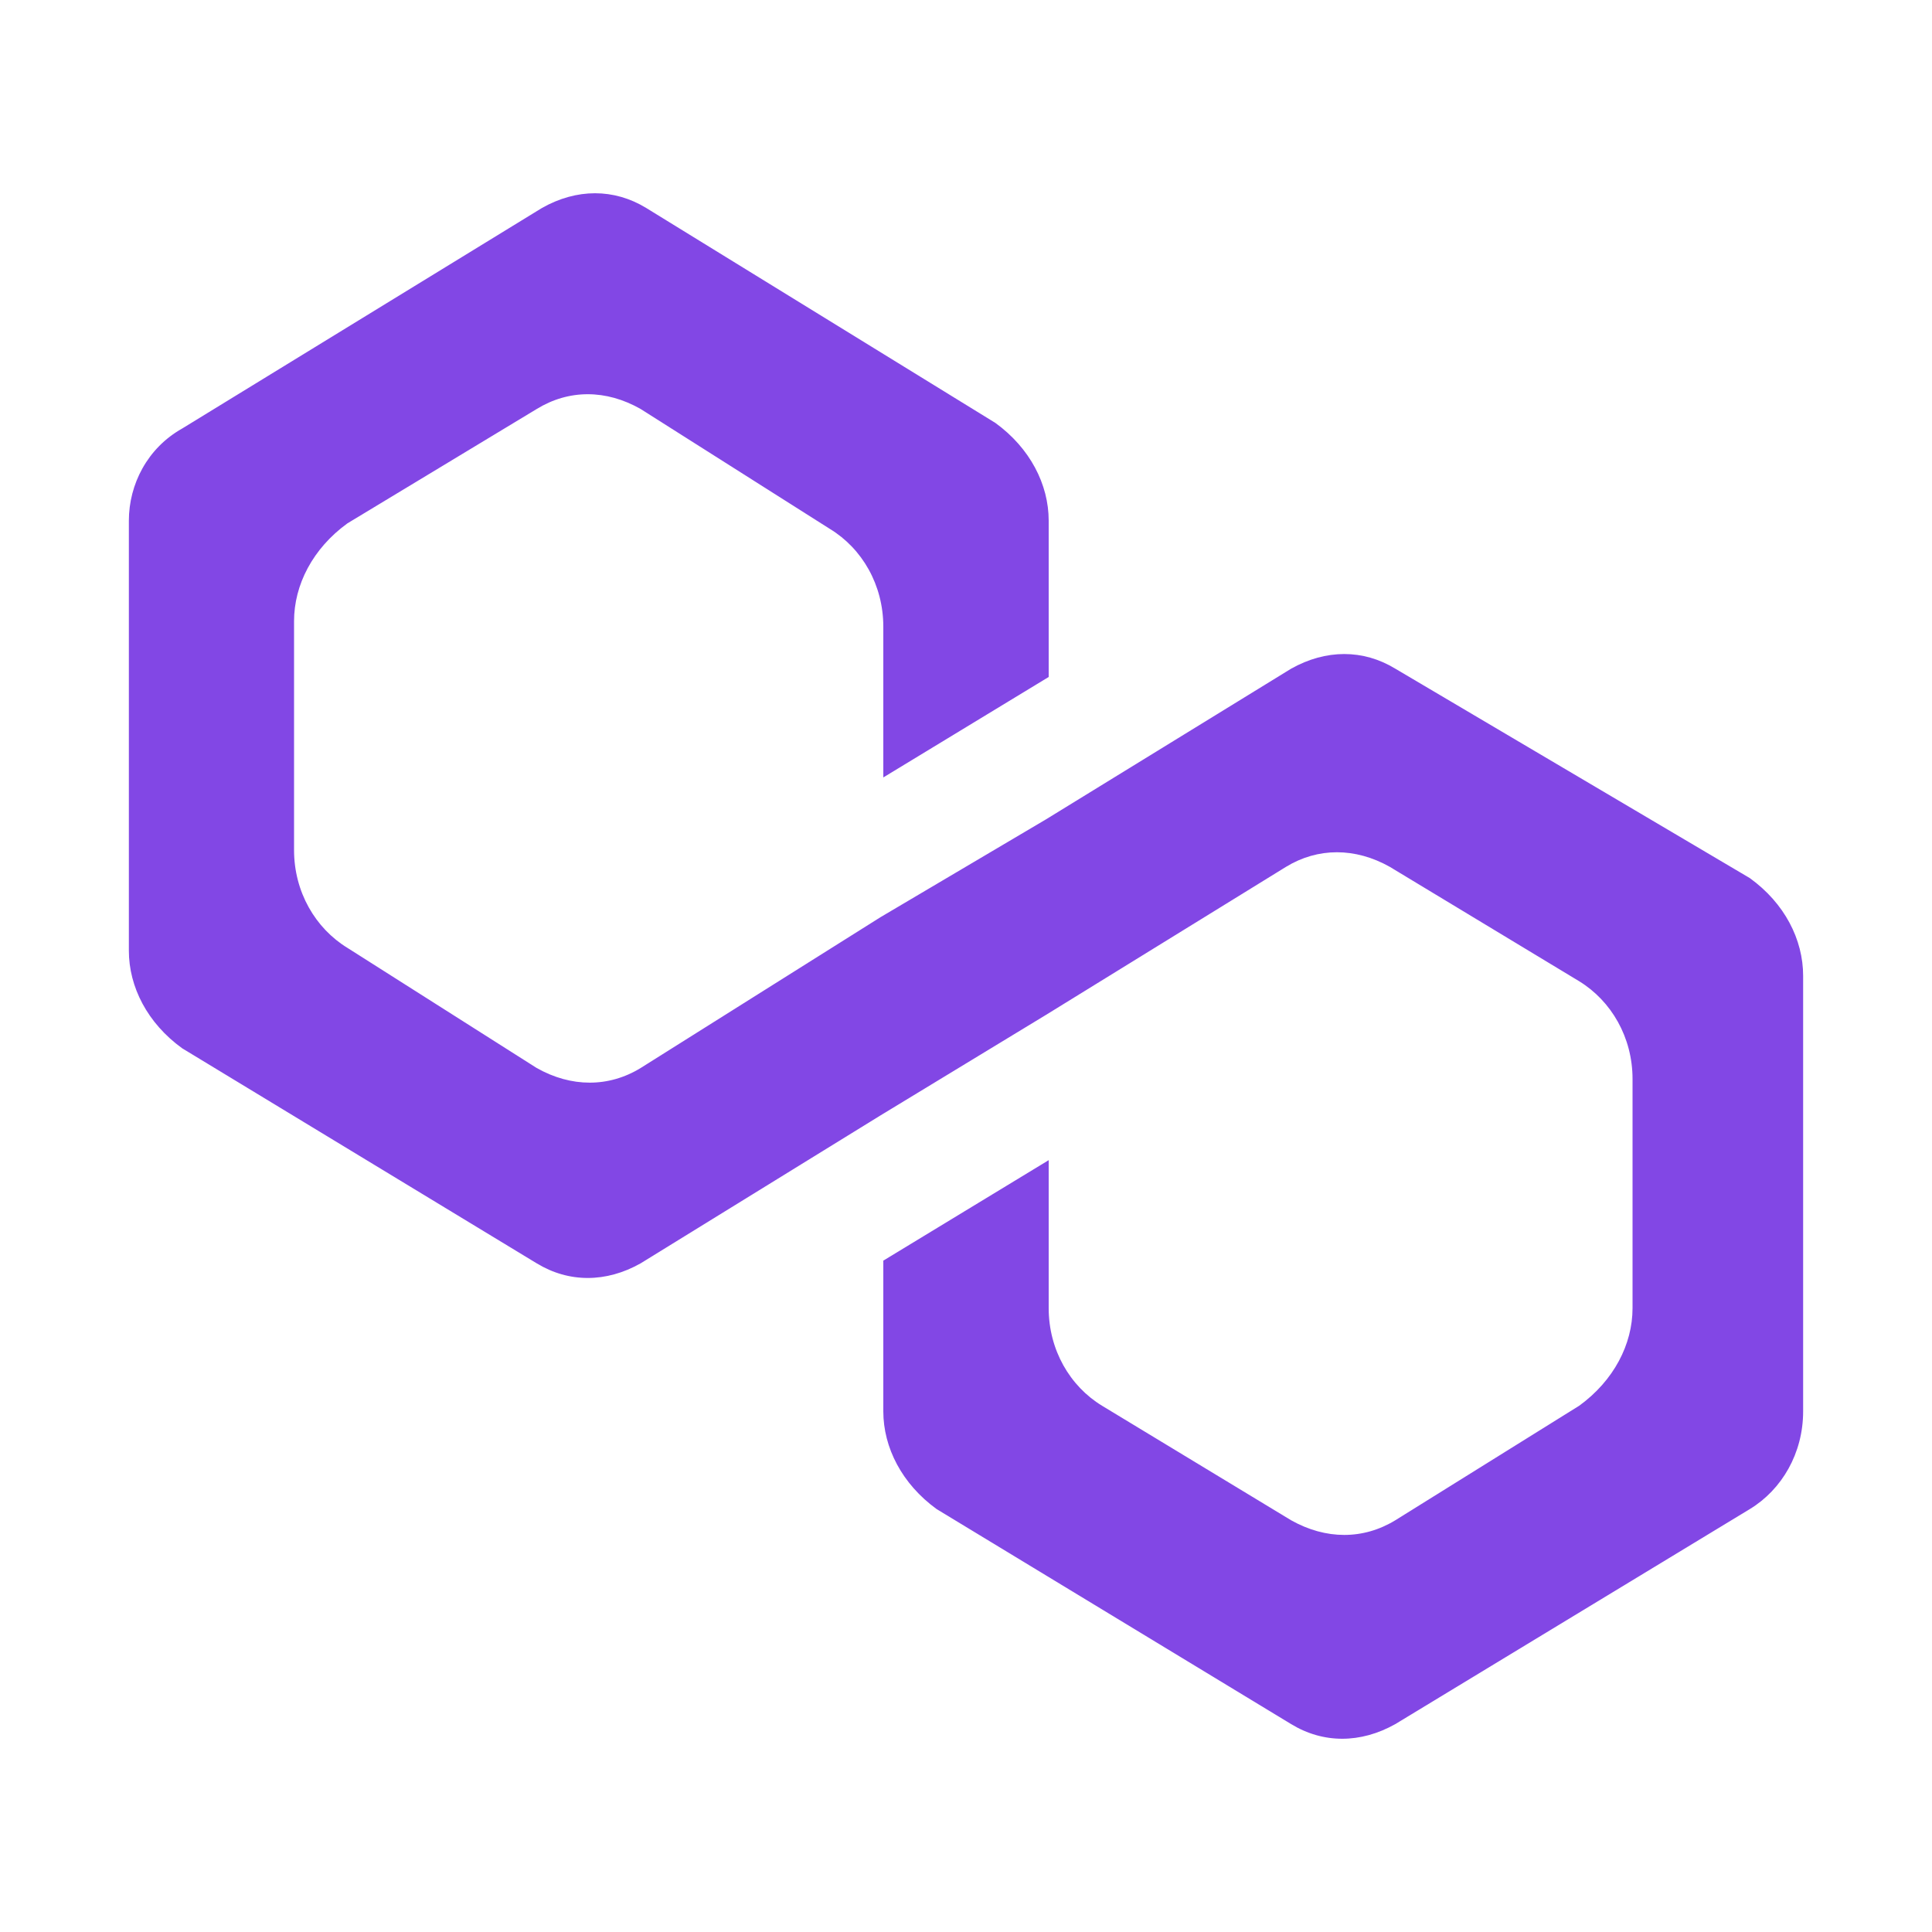 <svg width="10" height="10" viewBox="0 0 10 10" fill="none" xmlns="http://www.w3.org/2000/svg">
<path d="M7.222 3.461C7.056 3.36 6.863 3.36 6.683 3.461L5.414 4.241L4.558 4.747L3.316 5.528C3.151 5.629 2.957 5.629 2.778 5.528L1.798 4.906C1.633 4.805 1.522 4.617 1.522 4.4V3.215C1.522 3.027 1.619 2.839 1.798 2.709L2.778 2.117C2.944 2.015 3.137 2.015 3.316 2.117L4.296 2.738C4.462 2.839 4.572 3.027 4.572 3.244V4.024L5.428 3.504V2.695C5.428 2.507 5.331 2.319 5.152 2.189L3.344 1.076C3.178 0.975 2.985 0.975 2.806 1.076L0.943 2.218C0.763 2.319 0.667 2.507 0.667 2.695V4.921C0.667 5.108 0.763 5.296 0.943 5.426L2.778 6.539C2.944 6.64 3.137 6.64 3.316 6.539L4.558 5.773L5.414 5.253L6.656 4.487C6.821 4.386 7.015 4.386 7.194 4.487L8.174 5.079C8.34 5.181 8.45 5.369 8.45 5.585V6.771C8.45 6.958 8.353 7.146 8.174 7.276L7.222 7.869C7.056 7.97 6.863 7.97 6.683 7.869L5.704 7.276C5.538 7.175 5.428 6.987 5.428 6.771V6.005L4.572 6.525V7.305C4.572 7.493 4.669 7.681 4.848 7.811L6.683 8.924C6.849 9.025 7.042 9.025 7.222 8.924L9.057 7.811C9.223 7.71 9.333 7.522 9.333 7.305V5.051C9.333 4.863 9.237 4.675 9.057 4.545L7.222 3.461Z" fill="#8247E5"/>
</svg>
